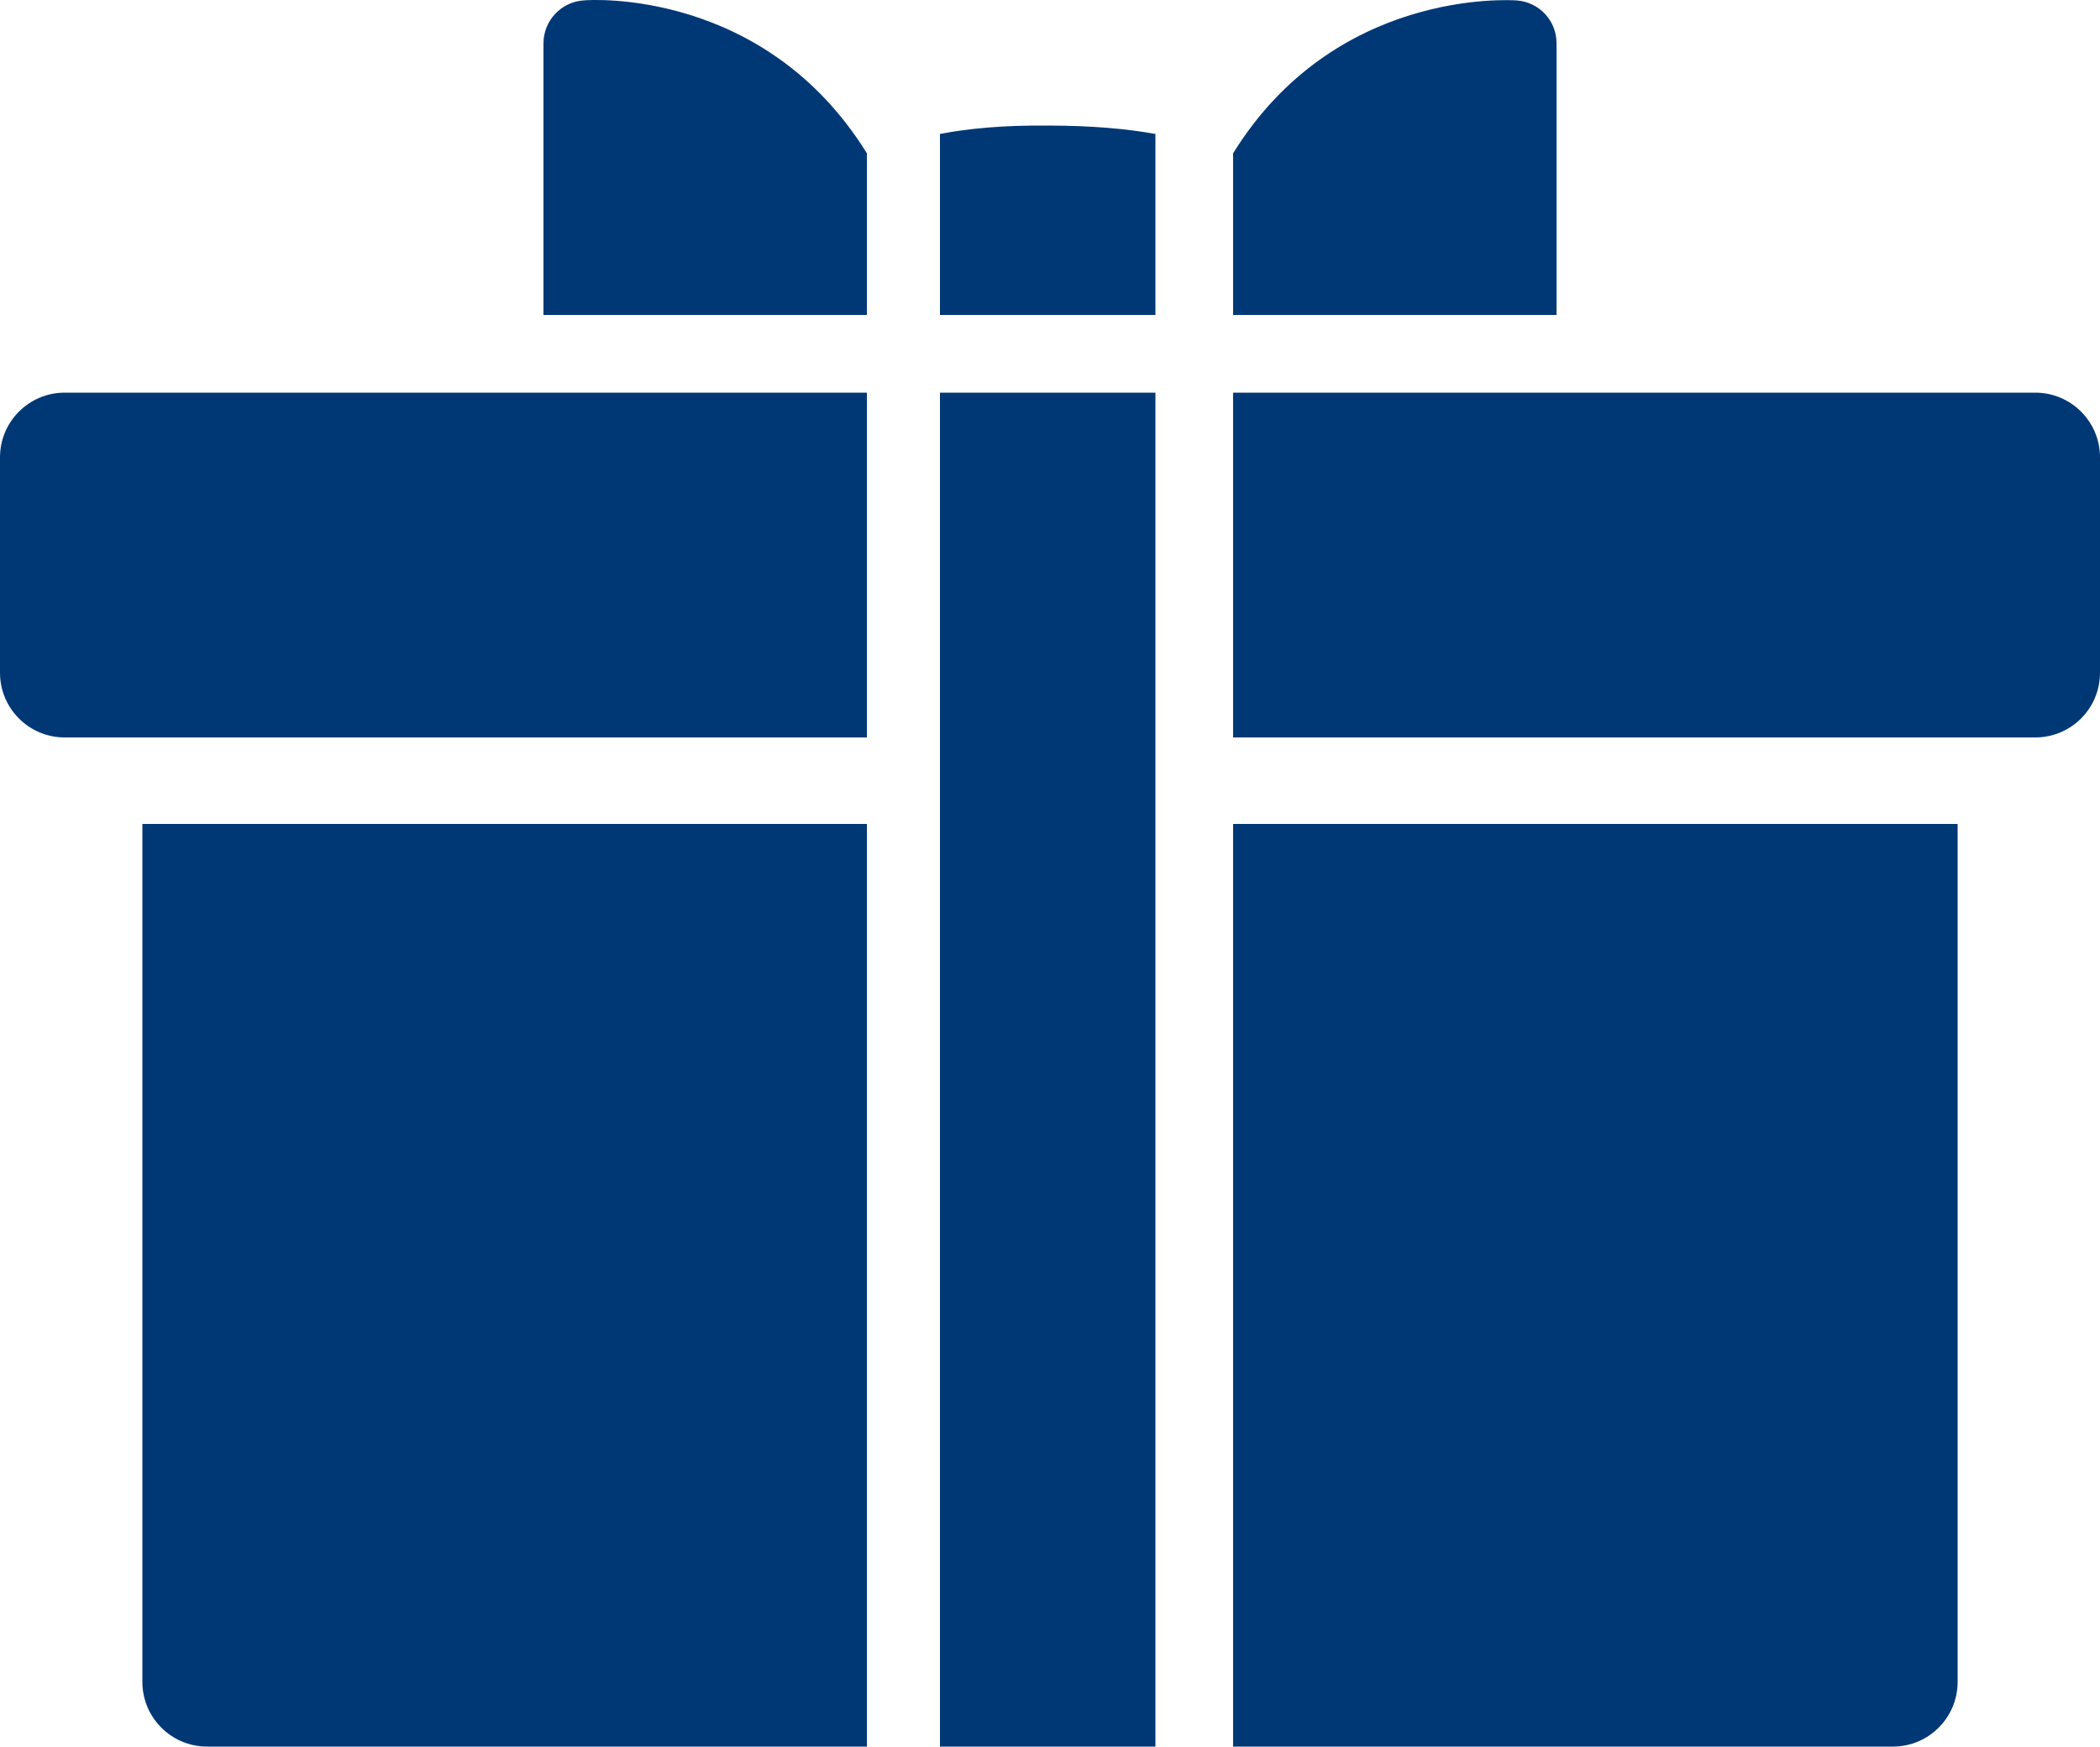 <?xml version="1.0" encoding="utf-8"?>
<!-- Generator: Adobe Illustrator 27.4.1, SVG Export Plug-In . SVG Version: 6.00 Build 0)  -->
<svg version="1.1" id="Layer_1" xmlns:svgjs="http://svgjs.com/svgjs"
	 xmlns="http://www.w3.org/2000/svg" xmlns:xlink="http://www.w3.org/1999/xlink" x="0px" y="0px" viewBox="0 0 500 415.9"
	 style="enable-background:new 0 0 500 415.9;" xml:space="preserve">
<style type="text/css">
	.st0{fill:#003876;}
</style>
<g>
	<path class="st0" d="M33.9,400.5c0,8.5,6.9,15.4,15.4,15.4h157.1V196.2H33.9V400.5z M0,108.9v51.3c0,8.5,6.9,15.4,15.4,15.4h191
		V93.5h-191C6.9,93.5,0,100.4,0,108.9z M223.8,93.5h51.3v322.4h-51.3V93.5z M293.6,415.9h157.1c8.5,0,15.4-6.9,15.4-15.4V196.2
		H293.6V415.9z M484.6,93.5h-191v82.1h191c8.5,0,15.4-6.9,15.4-15.4v-51.3C500,100.4,493.1,93.5,484.6,93.5z M370.6,10.3
		c0-5.4-4.1-9.8-9.5-10.2c-1.8-0.1-43.3-2.7-67.5,36.4V75h77V10.3z M223.8,31.9V75h51.3V31.9c-6.6-1.2-15-2-25.7-2
		C238.9,29.8,230.5,30.6,223.8,31.9z M138.9,0.1c-5.4,0.4-9.5,4.9-9.5,10.2V75h77V36.5C182.1-2.7,140.7-0.1,138.9,0.1z"/>
</g>
</svg>
